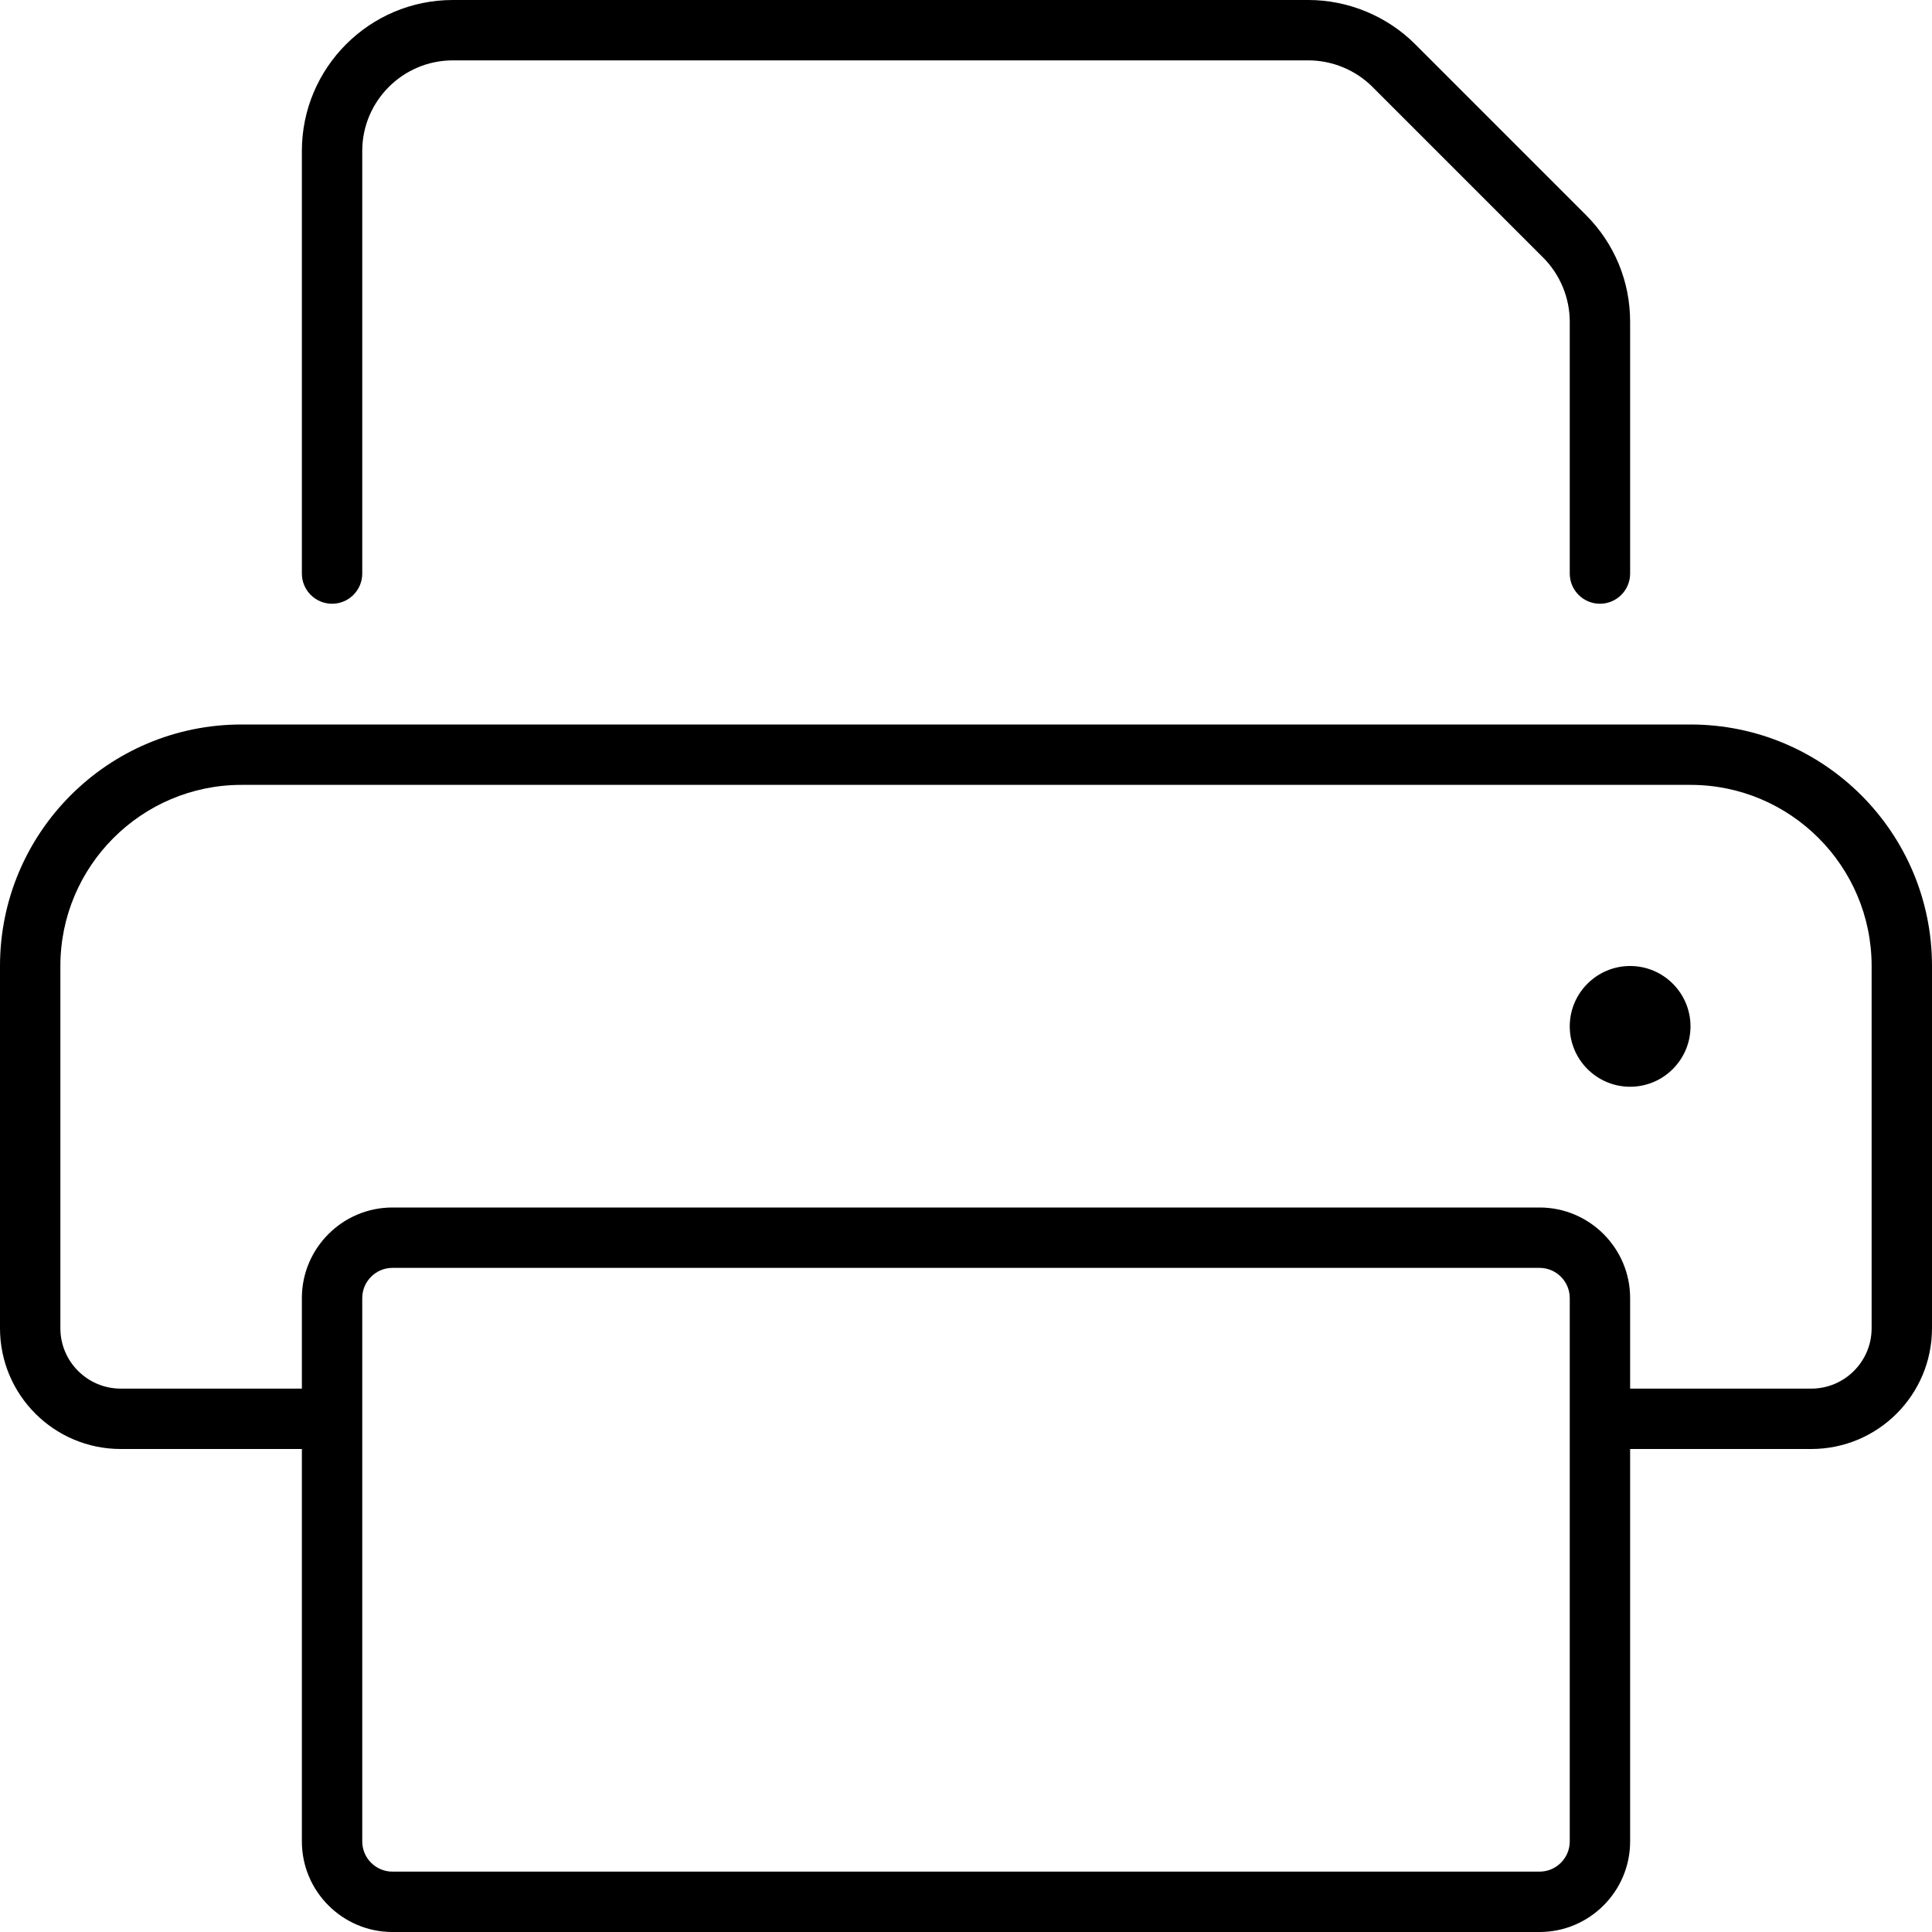 <svg xmlns="http://www.w3.org/2000/svg" viewBox="0 0 512 512"><!-- Font Awesome Pro 6.0.0-alpha2 by @fontawesome - https://fontawesome.com License - https://fontawesome.com/license (Commercial License) --><path d="M88 160C92.406 160 96 156.422 96 152V40C96 26.766 106.781 16 120 16H346.75C353.062 16 359.25 18.562 363.719 23.031L408.969 68.281C413.438 72.75 416 78.938 416 85.25V152C416 156.422 419.594 160 424 160S432 156.422 432 152V85.25C432 74.562 427.844 64.531 420.281 56.969L375.031 11.719C367.594 4.266 357.281 0 346.75 0H120C97.938 0 80 17.938 80 40V152C80 156.422 83.594 160 88 160ZM448 192H64C28.652 192 0 220.652 0 256V352C0 369.672 14.328 384 32 384H80V488C80 501.234 90.781 512 104 512H408C421.219 512 432 501.234 432 488V384H480C497.672 384 512 369.672 512 352V256C512 220.652 483.348 192 448 192ZM416 488C416 492.406 412.406 496 408 496H104C99.594 496 96 492.406 96 488V344C96 339.594 99.594 336 104 336H408C412.406 336 416 339.594 416 344V488ZM496 352C496 360.822 488.824 368 480 368H432V344C432 330.766 421.219 320 408 320H104C90.781 320 80 330.766 80 344V368H32C23.176 368 16 360.822 16 352V256C16 229.533 37.531 208 64 208H448C474.469 208 496 229.533 496 256V352ZM432 256C423.176 256 416 263.178 416 272S423.176 288 432 288S448 280.822 448 272S440.824 256 432 256Z"/></svg>